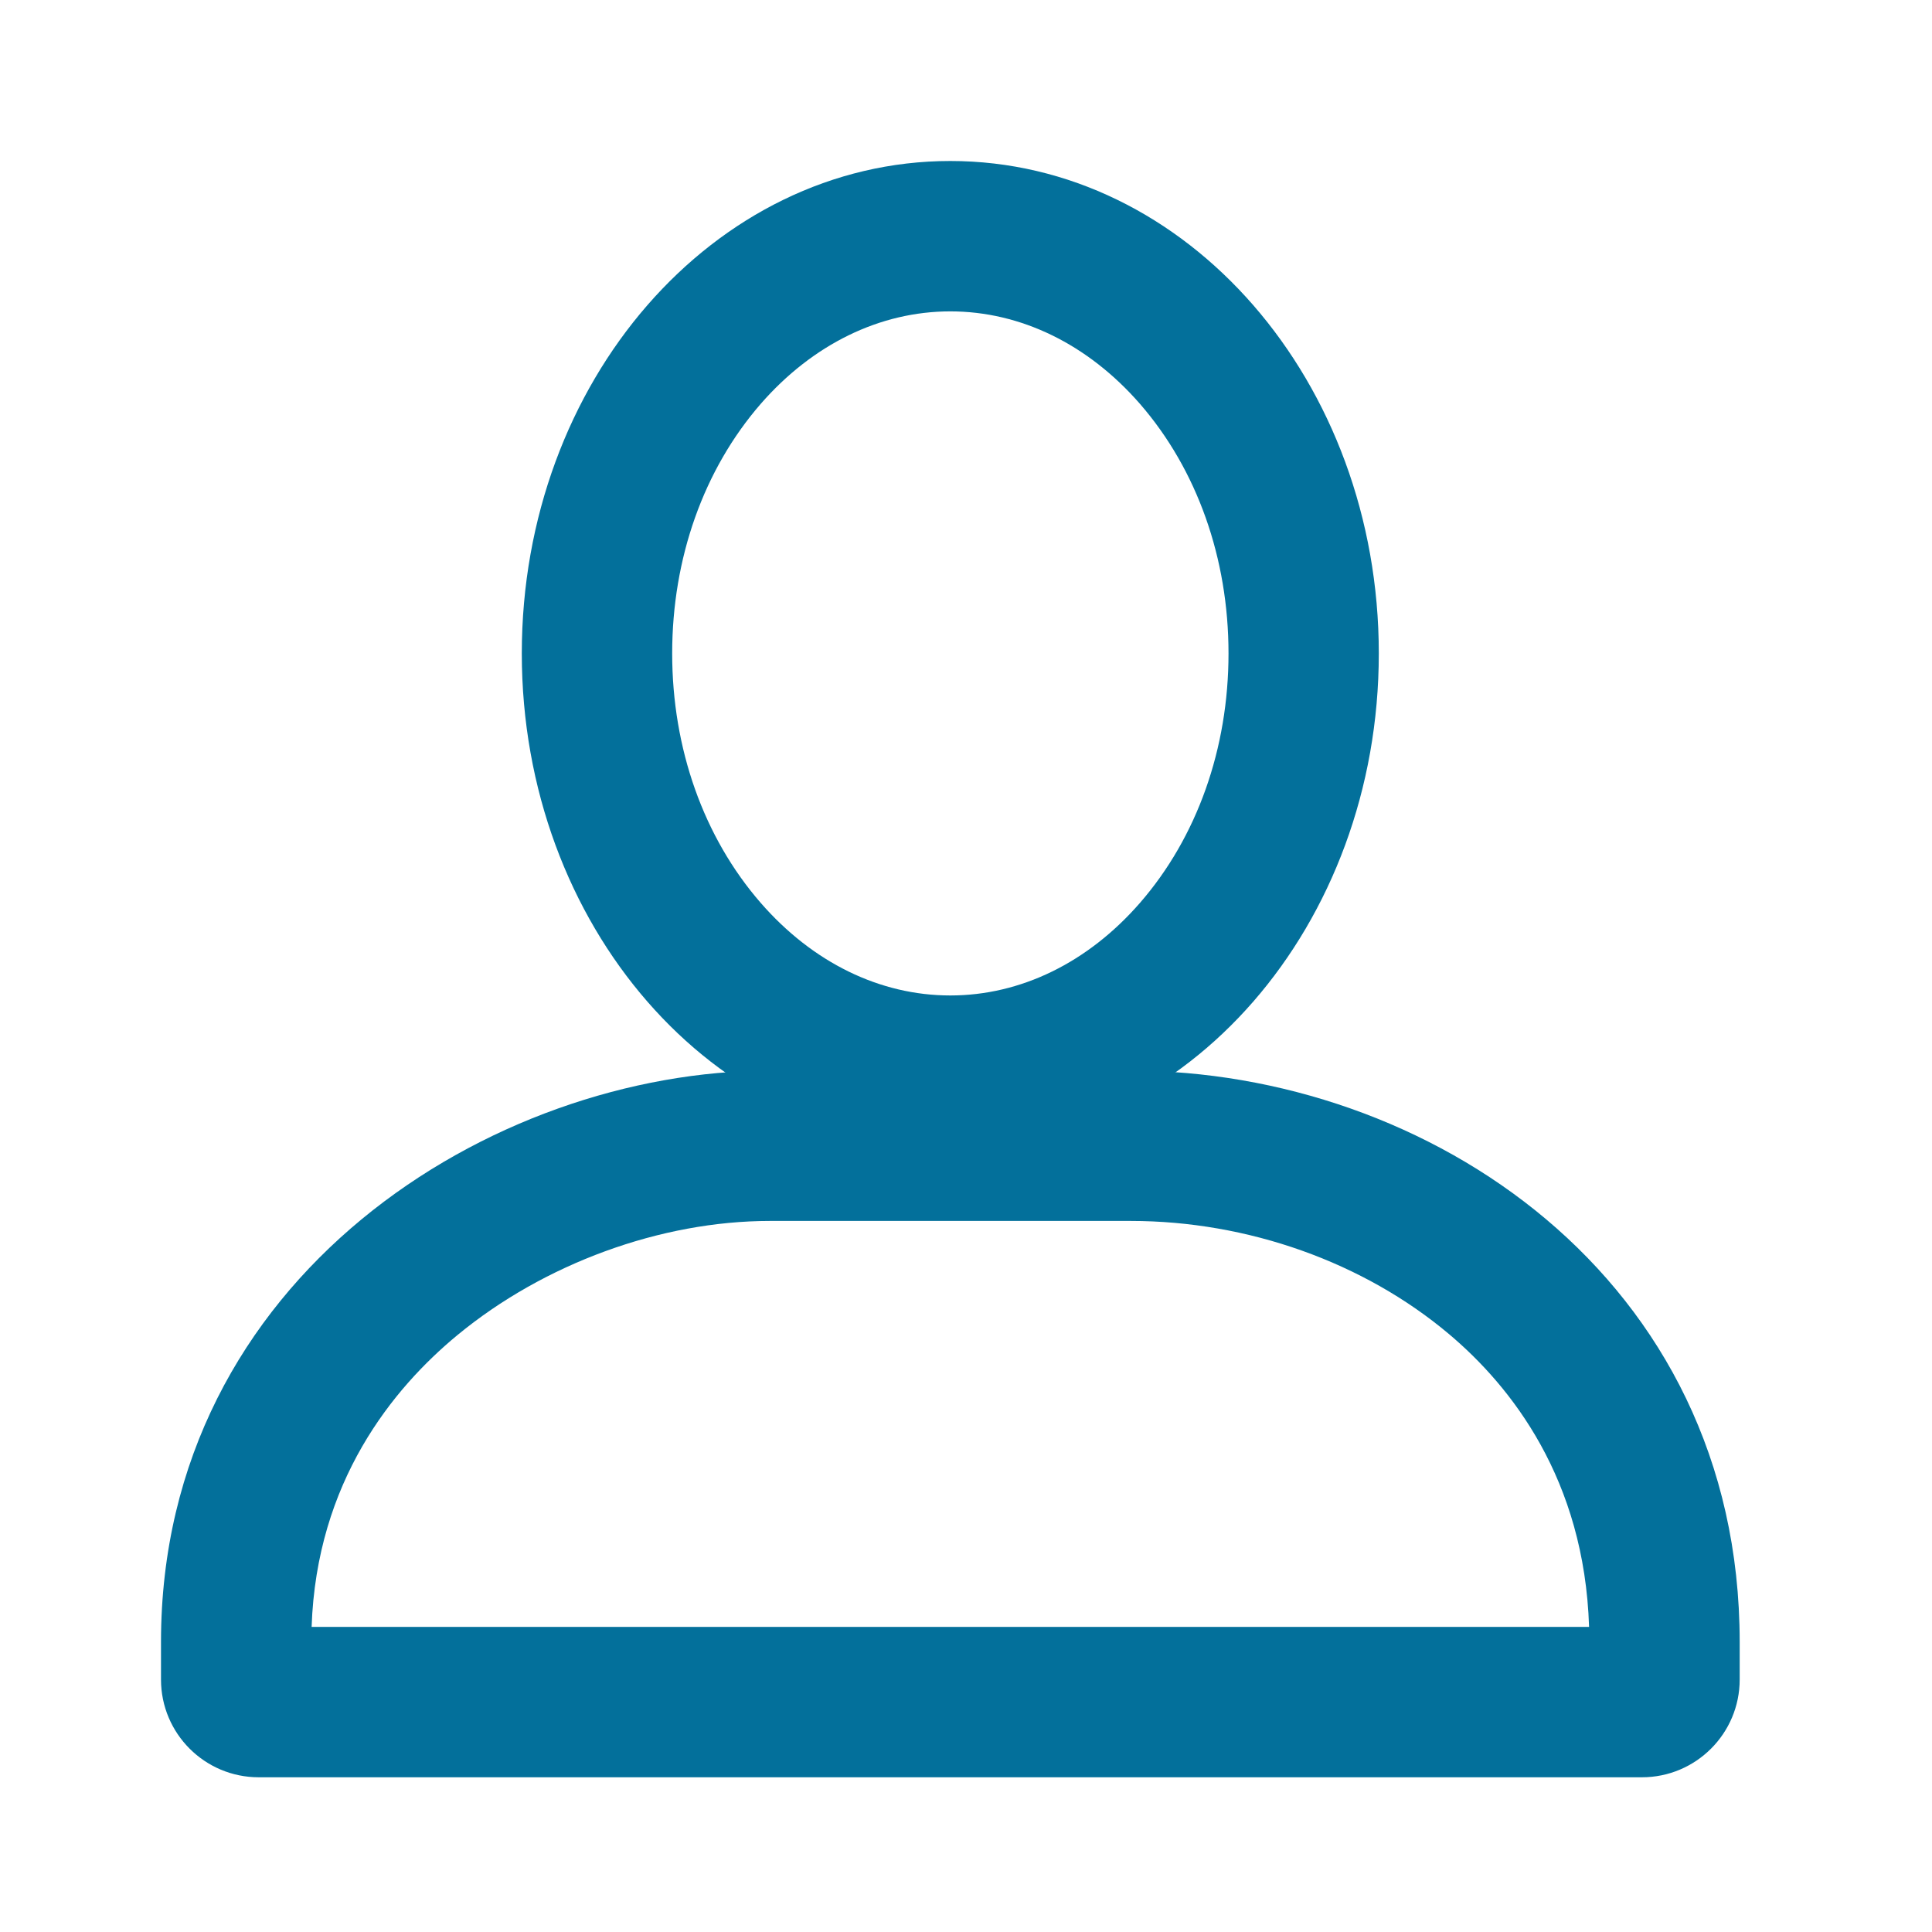 <svg width="24" height="24" viewBox="0 0 24 24" fill="none" xmlns="http://www.w3.org/2000/svg">
<path d="M11.805 3.868C12.679 3.868 13.515 4.276 14.161 5.017C14.87 5.833 15.261 6.934 15.261 8.117C15.261 9.3 14.87 10.401 14.161 11.216C13.515 11.958 12.679 12.366 11.805 12.366C10.932 12.366 10.096 11.958 9.45 11.216C8.741 10.401 8.35 9.3 8.35 8.117C8.35 6.934 8.741 5.833 9.45 5.017C10.096 4.276 10.932 3.868 11.805 3.868ZM11.805 2C8.866 2 6.482 4.739 6.482 8.117C6.482 11.495 8.866 14.233 11.805 14.233C14.745 14.233 17.128 11.495 17.128 8.117C17.128 4.739 14.745 2 11.805 2Z" fill="#03709B"/>
<path d="M14.047 15.167C15.5 15.167 16.942 15.68 18.003 16.575C18.771 17.223 19.682 18.373 19.74 20.21H3.871C3.932 18.406 4.881 17.247 5.681 16.586C6.757 15.698 8.208 15.167 9.564 15.167H14.047ZM14.047 13.3H9.564C6.124 13.3 2 15.858 2 20.397V20.864C2 21.534 2.543 22.078 3.214 22.078H20.397C21.067 22.078 21.611 21.534 21.611 20.864V20.397C21.611 15.858 17.721 13.3 14.047 13.3Z" fill="#03709B"/>
</svg>
